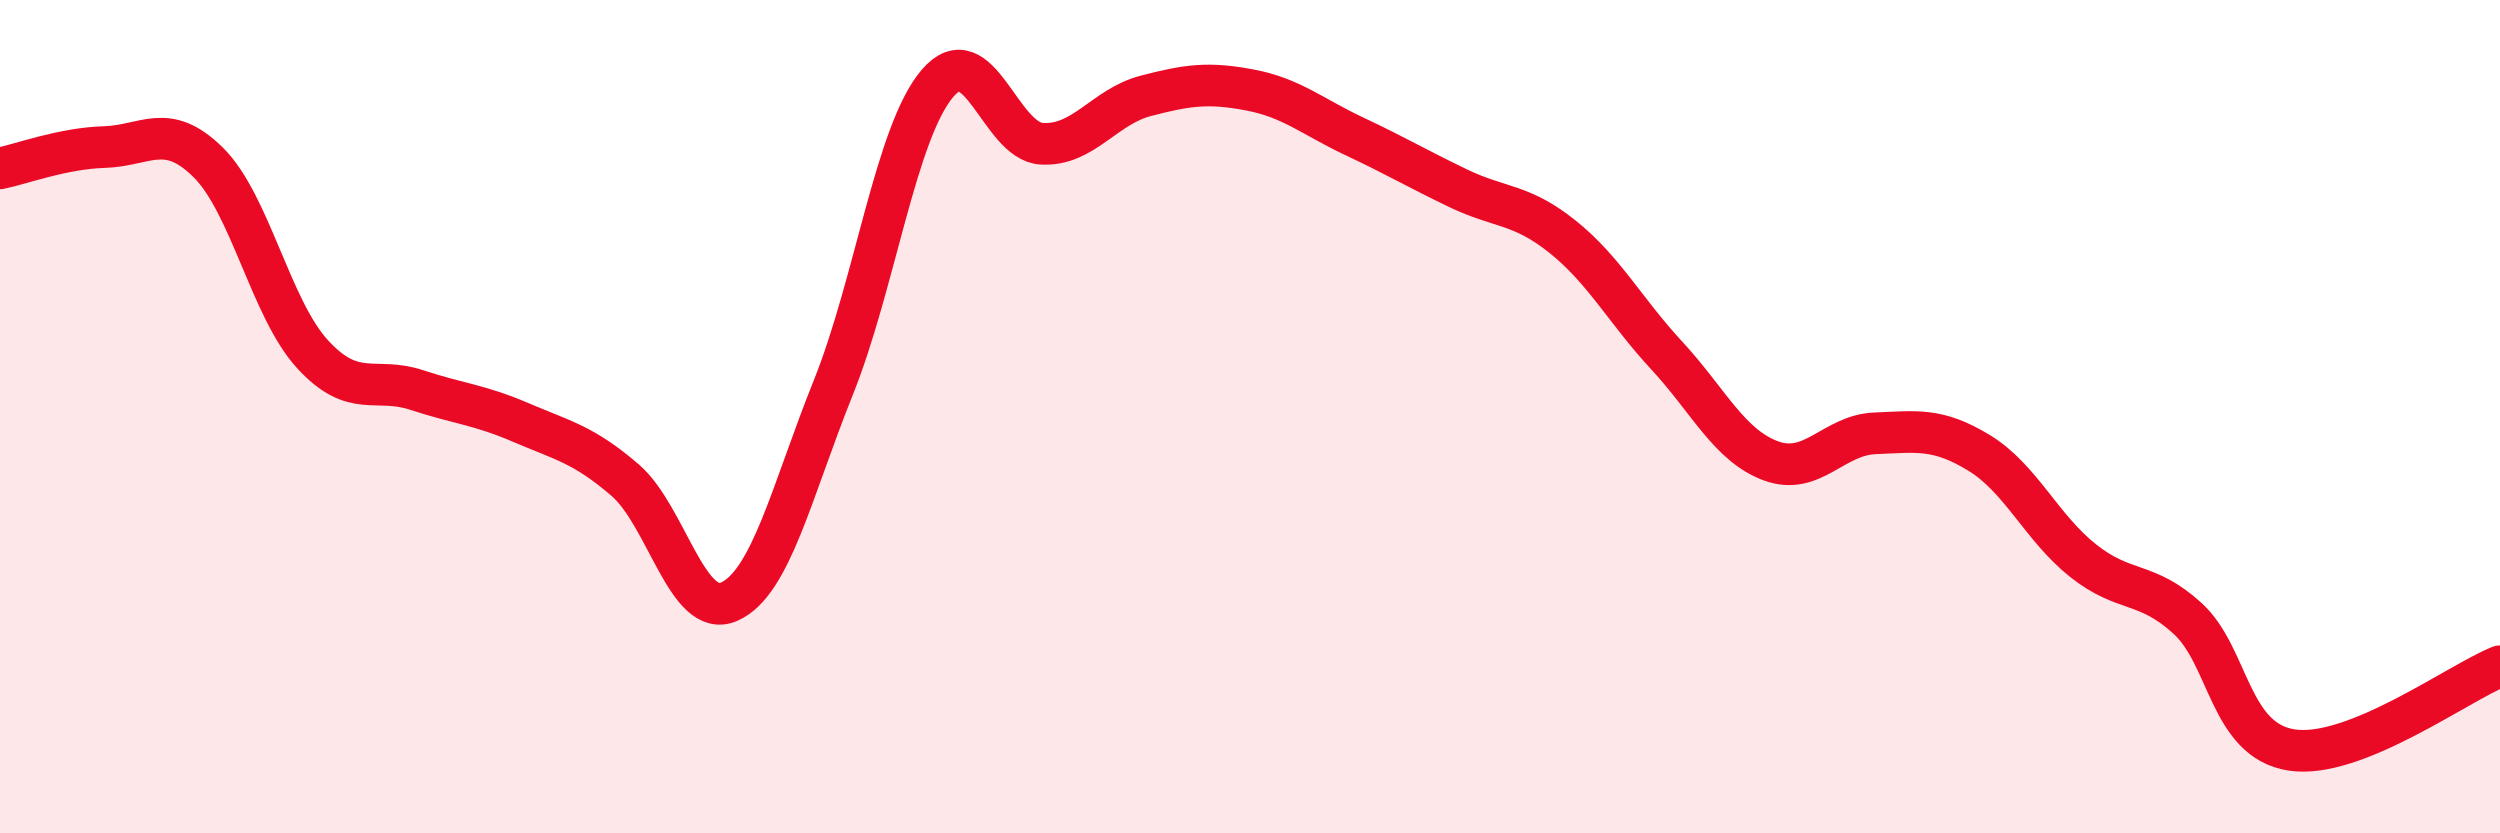 
    <svg width="60" height="20" viewBox="0 0 60 20" xmlns="http://www.w3.org/2000/svg">
      <path
        d="M 0,4.04 C 0.5,3.94 1.5,3.56 2.5,3.53 C 3.5,3.5 4,2.91 5,3.9 C 6,4.89 6.5,7.41 7.5,8.5 C 8.5,9.59 9,9.03 10,9.36 C 11,9.69 11.5,9.71 12.5,10.14 C 13.5,10.57 14,10.66 15,11.52 C 16,12.38 16.5,14.88 17.5,14.44 C 18.5,14 19,11.79 20,9.3 C 21,6.81 21.5,3.17 22.5,2 C 23.5,0.83 24,3.39 25,3.45 C 26,3.51 26.5,2.56 27.5,2.3 C 28.5,2.04 29,1.97 30,2.16 C 31,2.35 31.5,2.8 32.5,3.27 C 33.5,3.74 34,4.04 35,4.52 C 36,5 36.5,4.88 37.5,5.68 C 38.5,6.48 39,7.45 40,8.53 C 41,9.61 41.5,10.69 42.5,11.06 C 43.5,11.43 44,10.44 45,10.4 C 46,10.36 46.5,10.26 47.5,10.87 C 48.5,11.48 49,12.67 50,13.46 C 51,14.25 51.5,13.93 52.5,14.84 C 53.5,15.75 53.5,17.77 55,18 C 56.5,18.23 59,16.39 60,15.99L60 20L0 20Z"
        fill="#EB0A25"
        opacity="0.1"
        stroke-linecap="round"
        stroke-linejoin="round"
      />
      <path
        d="M 0,4.04 C 0.5,3.94 1.5,3.56 2.5,3.53 C 3.5,3.5 4,2.91 5,3.9 C 6,4.89 6.5,7.41 7.5,8.5 C 8.5,9.59 9,9.03 10,9.36 C 11,9.69 11.5,9.71 12.5,10.14 C 13.5,10.57 14,10.66 15,11.52 C 16,12.38 16.5,14.88 17.5,14.44 C 18.5,14 19,11.79 20,9.3 C 21,6.81 21.5,3.17 22.5,2 C 23.5,0.83 24,3.39 25,3.45 C 26,3.51 26.5,2.56 27.5,2.3 C 28.5,2.04 29,1.97 30,2.16 C 31,2.35 31.5,2.8 32.5,3.27 C 33.5,3.74 34,4.04 35,4.52 C 36,5 36.5,4.88 37.5,5.68 C 38.5,6.48 39,7.45 40,8.53 C 41,9.61 41.5,10.69 42.5,11.06 C 43.5,11.43 44,10.44 45,10.4 C 46,10.36 46.5,10.26 47.5,10.87 C 48.5,11.48 49,12.67 50,13.46 C 51,14.25 51.5,13.93 52.5,14.84 C 53.5,15.75 53.5,17.77 55,18 C 56.5,18.23 59,16.39 60,15.99"
        stroke="#EB0A25"
        stroke-width="1"
        fill="none"
        stroke-linecap="round"
        stroke-linejoin="round"
      />
    </svg>
  